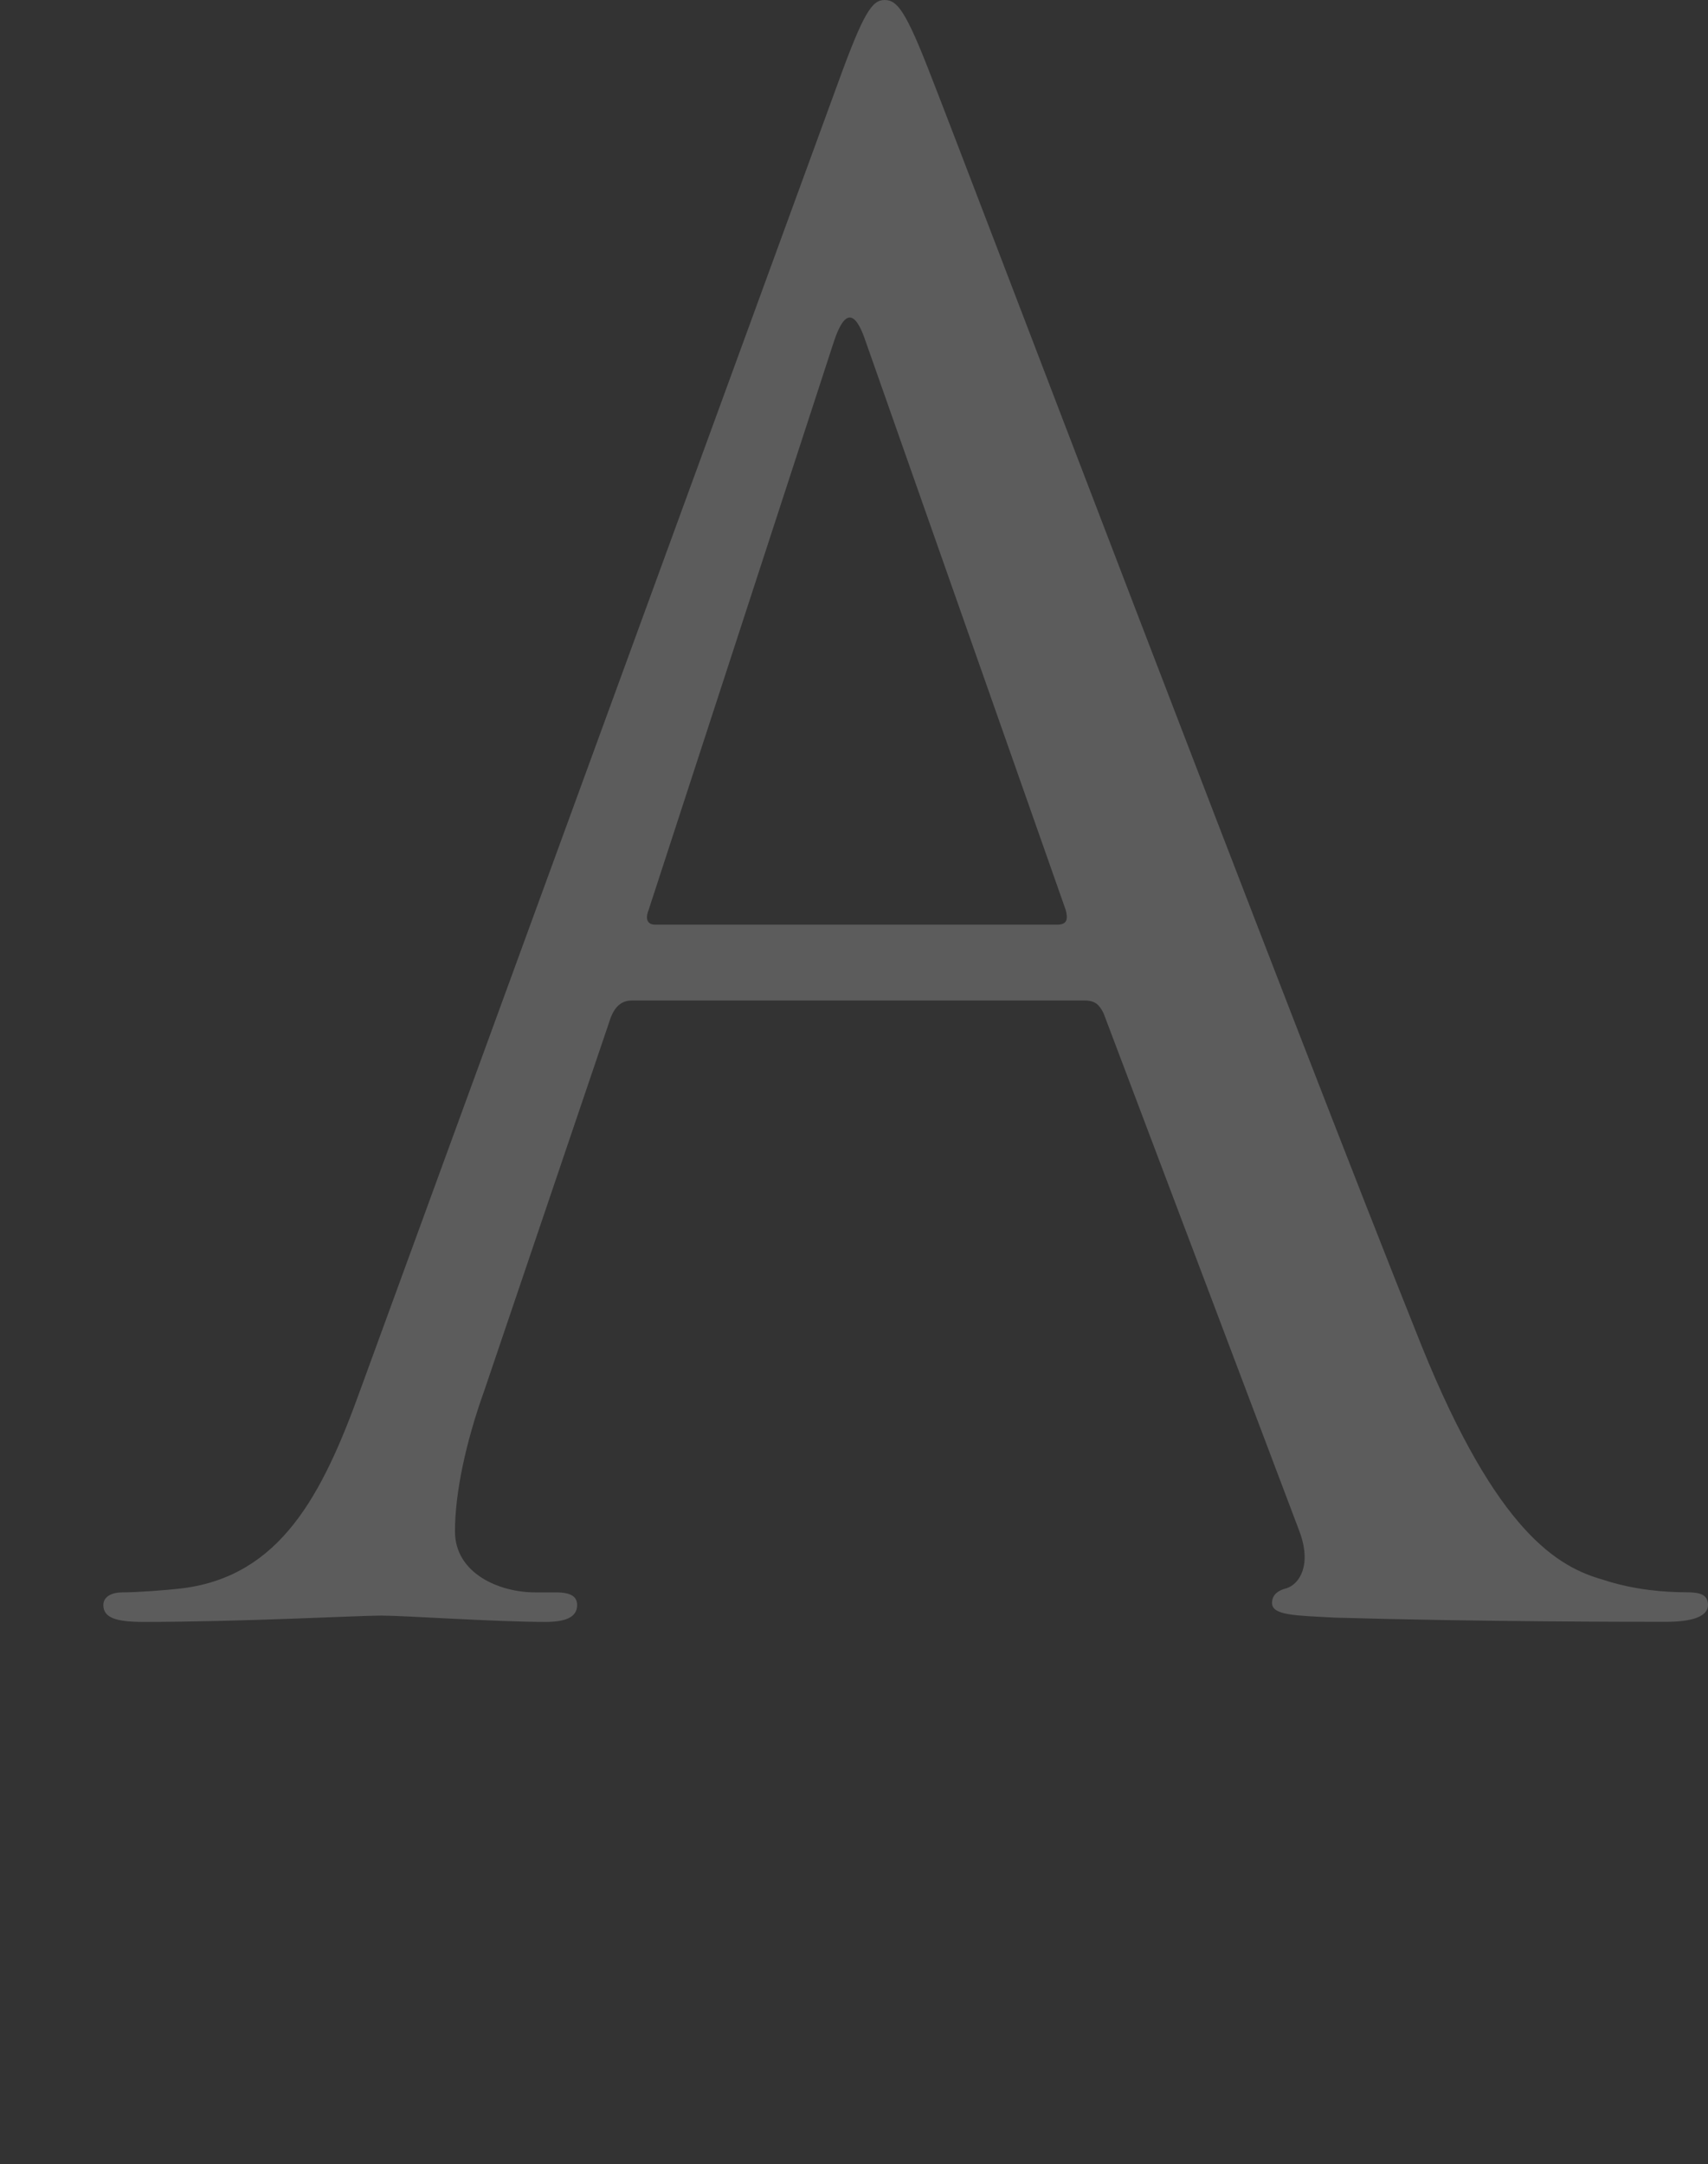 <?xml version="1.0" encoding="UTF-8"?>
<svg id="_レイヤー_2" data-name="レイヤー 2" xmlns="http://www.w3.org/2000/svg" viewBox="0 0 199.49 252.73">
  <rect x="0" y="0" width="199.49" height="252.73" fill="#333333" stroke="none"/>
  <defs>
    <style>
      .cls-1 {
        fill: #fff;
        opacity: .2;
      }

      .cls-1, .cls-2 {
        stroke-width: 0px;
      }

      .cls-2 {
        fill: none;
      }
    </style>
  </defs>
  <g id="_画像" data-name="画像">
    <g>
      <rect class="cls-2" y="0" width="199.49" height="252.73"/>
      <path class="cls-1" d="M97.91,9.59c2.95-8.12,3.94-9.59,5.41-9.59s2.46,1.23,5.41,8.85c3.69,9.35,42.31,110.93,57.31,148.32,8.85,21.89,15.99,25.83,21.15,27.3,3.69,1.23,7.38,1.48,9.84,1.48,1.48,0,2.46.25,2.46,1.48,0,1.48-2.21,1.97-4.92,1.97-3.69,0-21.65,0-38.62-.49-4.67-.25-7.38-.25-7.38-1.72,0-.98.74-1.48,1.72-1.72,1.48-.49,2.95-2.71,1.48-6.64l-22.88-60.51c-.49-.98-.98-1.48-2.21-1.48h-52.88c-1.23,0-1.97.74-2.46,1.97l-14.76,43.54c-2.21,6.15-3.44,12.05-3.44,16.48,0,4.92,5.17,7.13,9.35,7.13h2.46c1.72,0,2.46.49,2.46,1.48,0,1.48-1.48,1.97-3.69,1.97-5.9,0-16.48-.74-19.19-.74s-16.23.74-27.79.74c-3.2,0-4.67-.49-4.67-1.97,0-.98.98-1.48,2.21-1.48,1.72,0,5.17-.25,7.13-.49,11.31-1.48,16.23-10.82,20.66-23.12L97.91,9.59ZM123.49,107.98c1.23,0,1.23-.74.98-1.72l-23.37-66.41c-1.23-3.69-2.46-3.69-3.69,0l-21.65,66.41c-.49,1.23,0,1.72.74,1.72h46.98Z"/>
    </g>
  </g>
</svg>